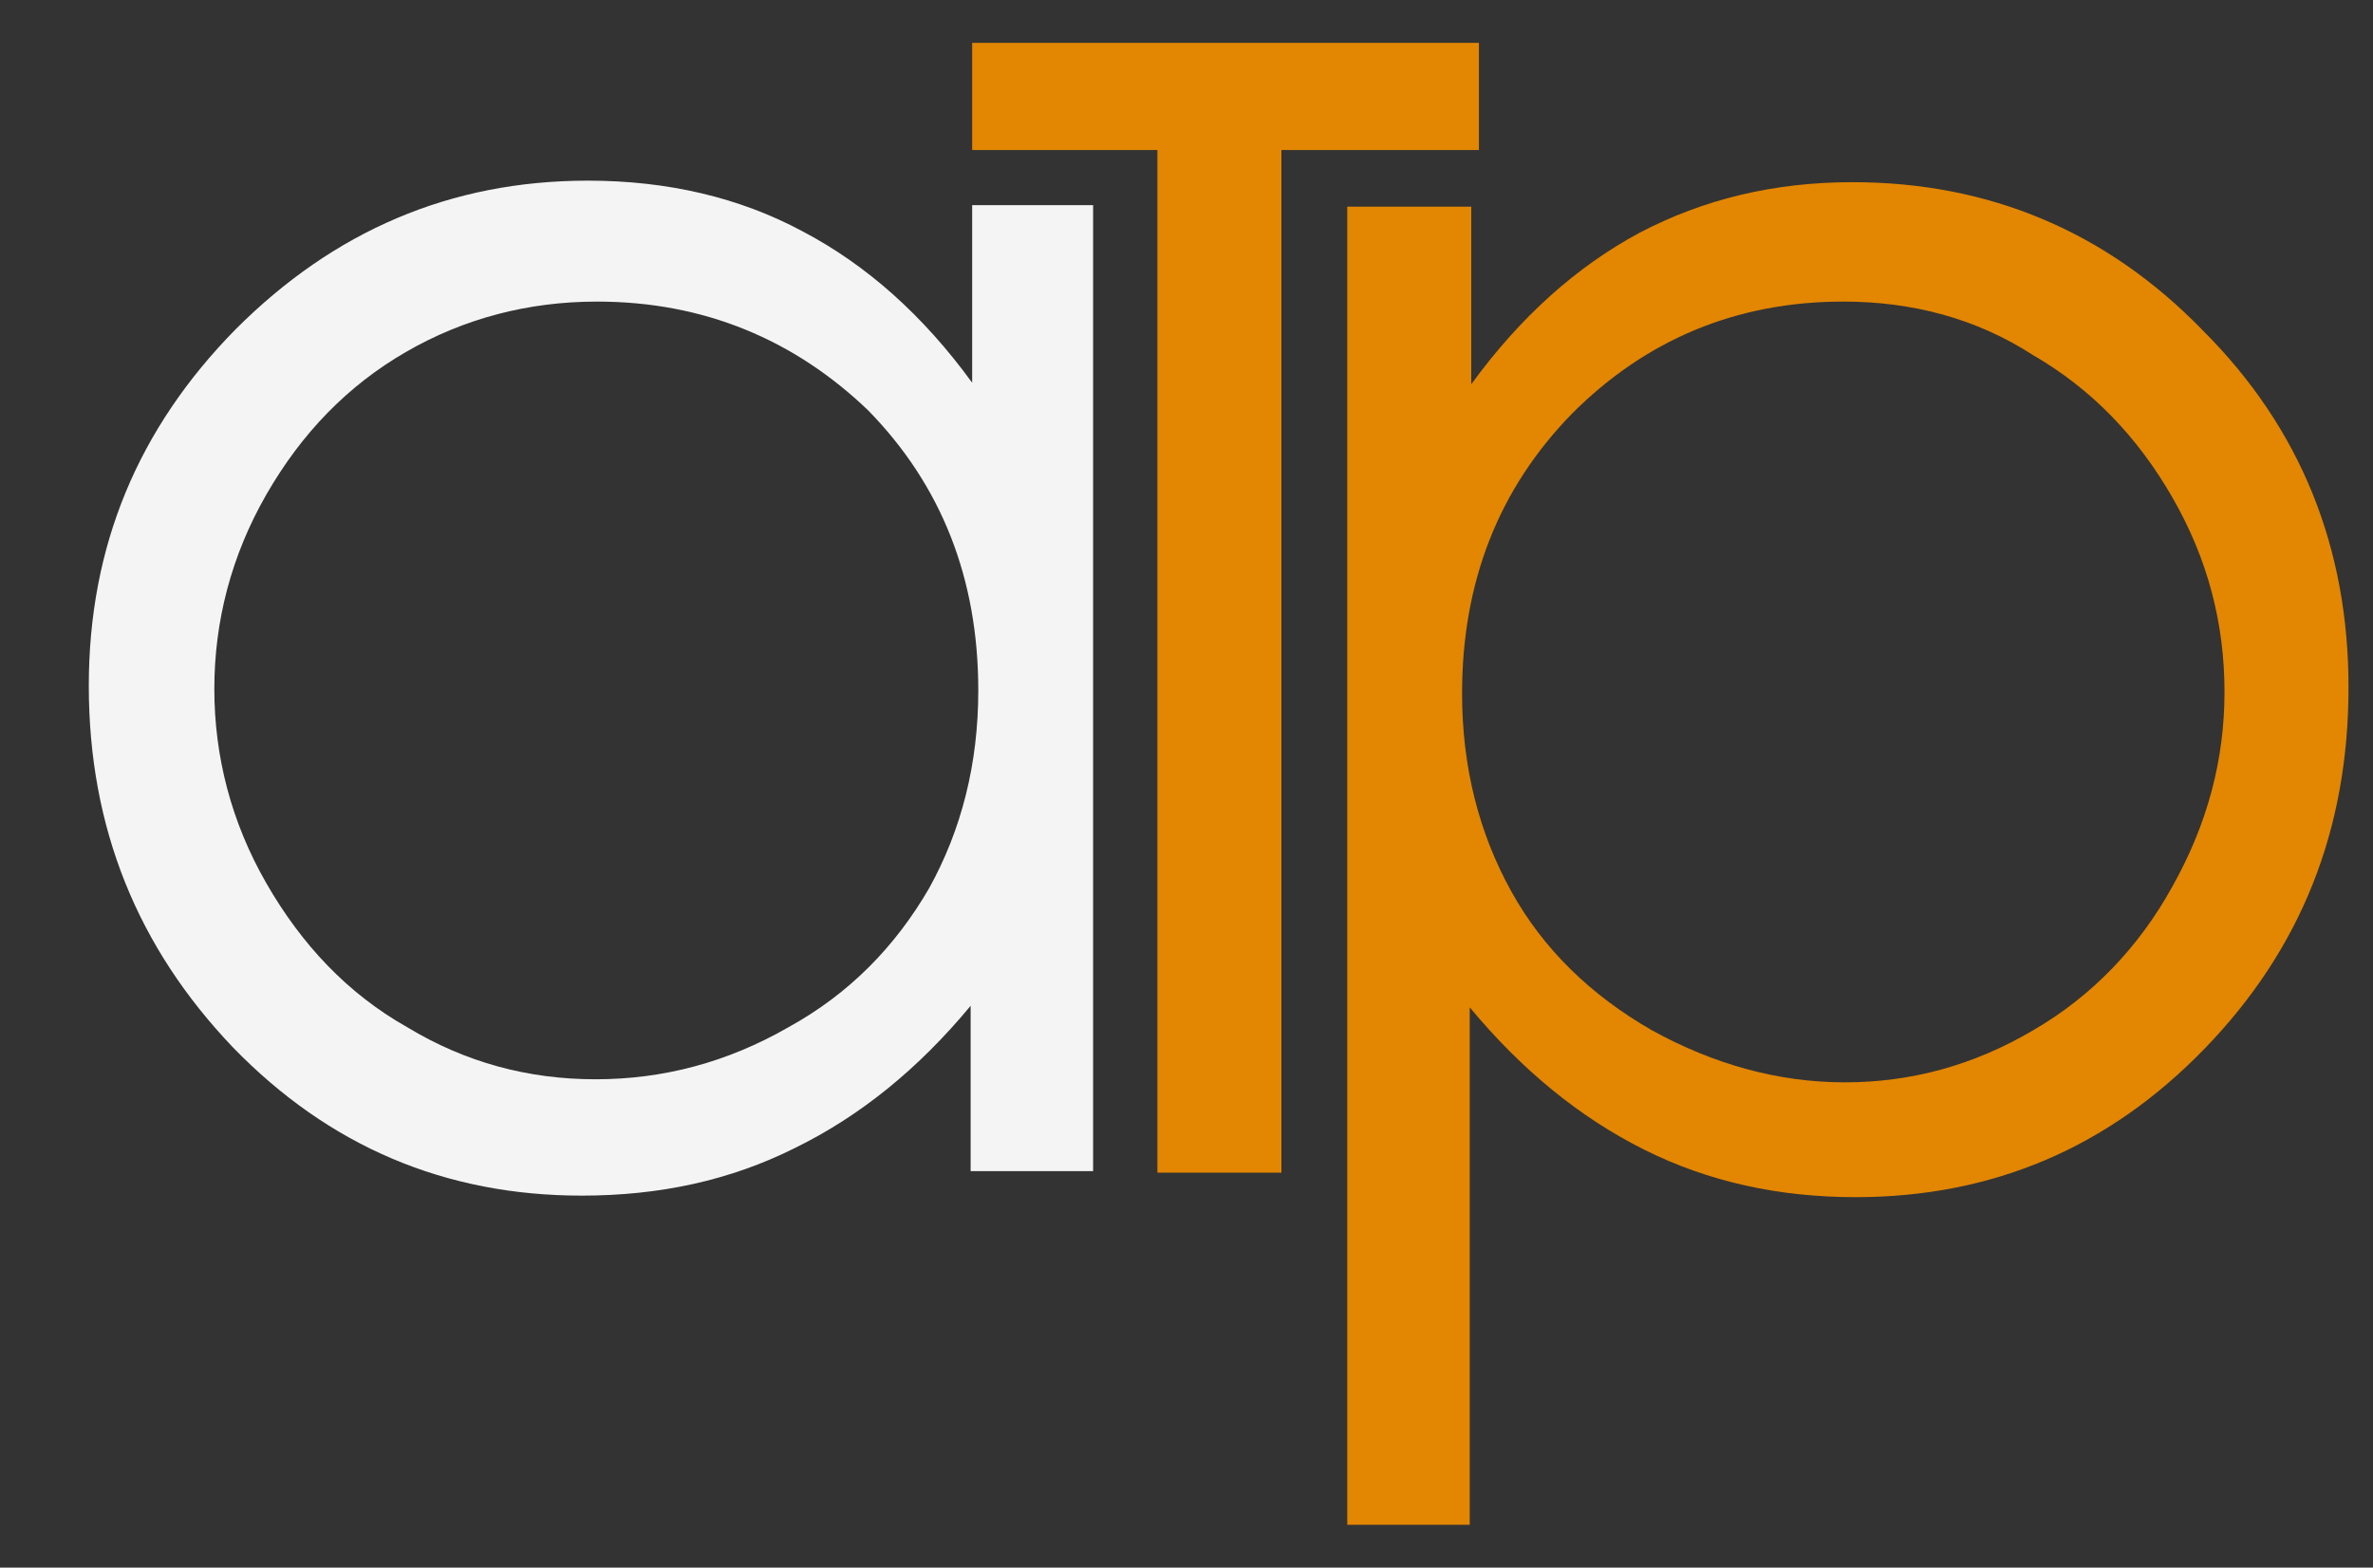 <?xml version="1.0" encoding="utf-8"?>
<!-- Generator: Adobe Illustrator 26.0.2, SVG Export Plug-In . SVG Version: 6.00 Build 0)  -->
<svg version="1.1" id="Capa_1" xmlns="http://www.w3.org/2000/svg" xmlns:xlink="http://www.w3.org/1999/xlink" x="0px" y="0px"
	 viewBox="0 0 155 102.4" style="enable-background:new 0 0 155 102.4;" xml:space="preserve">
<rect x="0" y="0" width="155" height="102.4" fill="#333333" stroke="none"/>
<style type="text/css">
	.st0{fill:#e38602;}
	.st1{fill:#F4F4F4;}
</style>
<g>
	<g>
		<g>
			<path class="st0" d="M120.4,19.7c-7,0-12.9,2.5-17.7,7.3c-4.8,4.9-7.2,11-7.2,18.3c0,4.8,1.1,9.1,3.2,12.9s5.2,6.8,9.2,9.1
				c4,2.2,8.2,3.4,12.6,3.4c4.3,0,8.4-1.1,12.3-3.4c3.8-2.2,6.9-5.4,9.1-9.4c2.3-4.1,3.4-8.3,3.4-12.7c0-4.5-1.1-8.7-3.4-12.7
				c-2.3-4-5.3-7.1-9.1-9.3C129.1,20.8,124.9,19.7,120.4,19.7 M88,13.5h8.1v11.6c3.2-4.4,6.9-7.7,11-9.9c4.2-2.2,8.8-3.3,13.9-3.3
				c8.9,0,16.6,3.2,22.9,9.7c6.4,6.4,9.5,14.2,9.5,23.3c0,9.3-3.1,17.1-9.4,23.6c-6.3,6.5-13.9,9.7-22.8,9.7c-5,0-9.6-1-13.8-3.1
				c-4.2-2.1-8-5.2-11.4-9.3v33.8h-8V13.5z"/>
		</g>
		<g>
			<path class="st1" d="M39,19.7c-4.5,0-8.7,1.1-12.5,3.3s-6.8,5.3-9.1,9.3S14,40.6,14,45c0,4.4,1.1,8.7,3.4,12.7s5.3,7.2,9.2,9.4
				c3.8,2.3,7.9,3.4,12.3,3.4s8.6-1.1,12.6-3.4c4-2.2,7-5.3,9.2-9.1c2.1-3.8,3.2-8.1,3.2-12.9c0-7.3-2.4-13.4-7.2-18.3
				C51.9,22.2,46,19.7,39,19.7 M71.4,13.5v63h-8V65.7c-3.4,4.1-7.2,7.2-11.5,9.3c-4.2,2.1-8.8,3.1-13.9,3.1
				c-8.9,0-16.5-3.2-22.8-9.7C9,61.9,5.8,54.1,5.8,44.8c0-9.1,3.2-16.8,9.6-23.3c6.4-6.4,14-9.7,23-9.7c5.2,0,9.9,1.1,14,3.3
				c4.2,2.2,7.9,5.5,11.1,9.9V13.4h7.9V13.5z"/>
		</g>
	</g>
	<g>
		<polygon class="st0" points="63.5,2.8 63.5,9.8 75.6,9.8 75.6,76.6 83.7,76.6 83.7,9.8 96.6,9.8 96.6,2.8 		"/>
	</g>
</g>
</svg>
